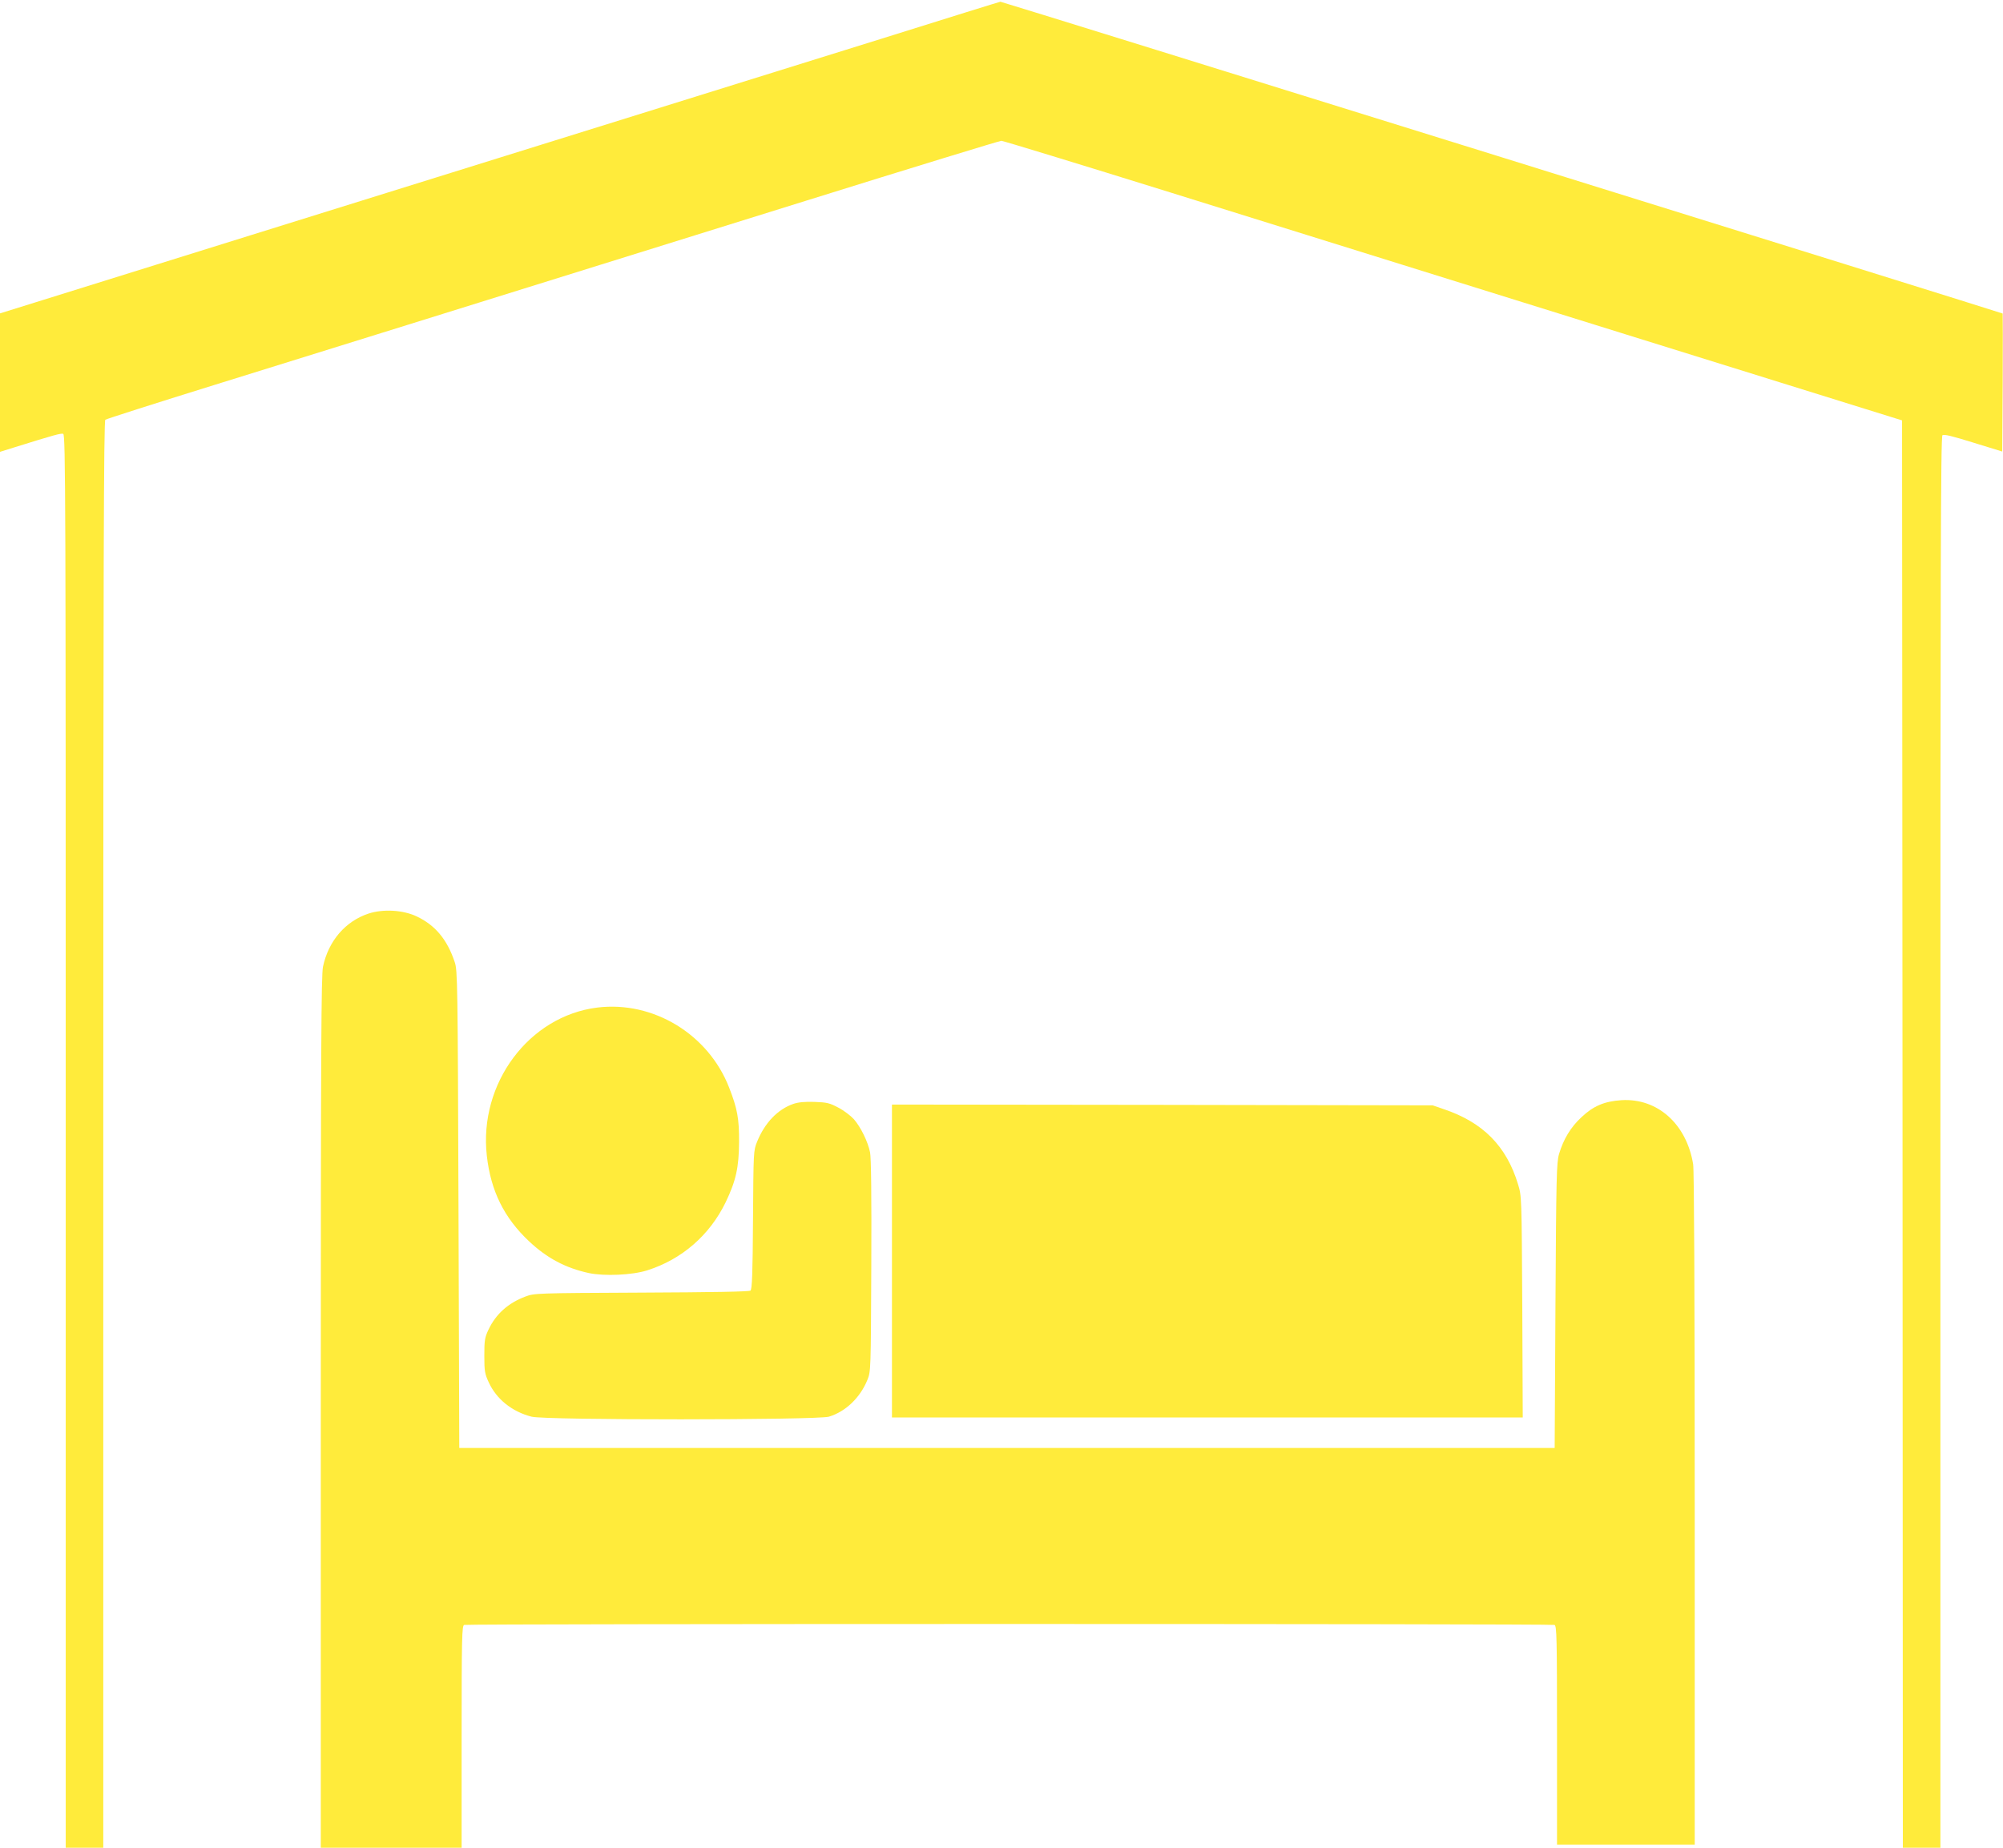 <?xml version="1.0" standalone="no"?>
<!DOCTYPE svg PUBLIC "-//W3C//DTD SVG 20010904//EN"
 "http://www.w3.org/TR/2001/REC-SVG-20010904/DTD/svg10.dtd">
<svg version="1.0" xmlns="http://www.w3.org/2000/svg"
 width="1280pt" height="1181pt" viewBox="0 0 1280 1181"
 preserveAspectRatio="xMidYMid meet">
<g transform="translate(0,1181) scale(0.1,-0.1)"
fill="#ffeb3b" stroke="none">
<path d="M5625 11560 c-721 -225 -1328 -414 -4015 -1251 -635 -198 -1257 -392
-1382 -431 l-228 -71 0 -443 0 -442 93 29 c253 79 297 91 311 86 15 -6 16
-422 16 -4522 l0 -4515 120 0 120 0 0 4559 c0 3635 3 4560 13 4568 6 5 318
105 692 221 670 208 1379 429 3792 1181 673 210 1232 381 1242 381 11 0 498
-149 1083 -331 585 -182 1875 -585 2868 -894 l1805 -562 3 -4561 2 -4562 120
0 120 0 0 4509 c0 3660 2 4511 13 4519 9 8 62 -5 197 -47 l185 -57 3 439 c1
242 1 441 0 443 -5 5 -6397 1994 -6405 1993 -4 0 -350 -108 -768 -239z"/>
<path d="M2356 5971 c-149 -49 -257 -175 -292 -340 -11 -56 -14 -494 -14
-2848 l0 -2783 450 0 450 0 0 709 c0 637 2 709 16 715 20 8 6948 8 6968 0 14
-6 16 -77 16 -705 l0 -699 440 0 440 0 0 2143 c0 1408 -4 2164 -10 2205 -42
258 -228 424 -458 410 -109 -7 -180 -37 -256 -109 -68 -63 -115 -140 -143
-235 -16 -54 -18 -139 -23 -969 l-5 -910 -3500 0 -3500 0 -5 1525 c-5 1446 -6
1528 -24 1580 -48 145 -125 237 -244 293 -87 41 -213 48 -306 18z"/>
<path d="M3817 5370 c-436 -54 -758 -484 -706 -947 25 -224 110 -397 271 -548
114 -107 233 -170 381 -202 100 -21 277 -13 372 17 222 70 400 225 502 435 66
137 85 224 86 385 1 148 -11 214 -63 347 -132 342 -485 557 -843 513z"/>
<path d="M5069 4754 c-100 -35 -182 -121 -231 -242 -23 -56 -23 -63 -26 -499
-2 -339 -6 -444 -16 -452 -8 -7 -241 -11 -697 -13 -675 -3 -685 -4 -741 -25
-112 -42 -190 -113 -237 -213 -23 -49 -26 -67 -26 -165 0 -100 3 -116 29 -172
49 -106 148 -186 273 -218 86 -23 1824 -22 1900 0 106 32 199 120 246 235 22
55 22 57 25 729 2 450 -1 692 -8 726 -14 68 -59 160 -103 211 -20 22 -64 56
-99 74 -56 30 -73 34 -153 37 -63 2 -104 -2 -136 -13z"/>
<path d="M5700 3750 l0 -1000 2015 0 2016 0 -3 708 c-4 703 -4 707 -27 782
-74 245 -225 397 -476 481 l-70 24 -1727 3 -1728 2 0 -1000z"/>
</g>
</svg>
